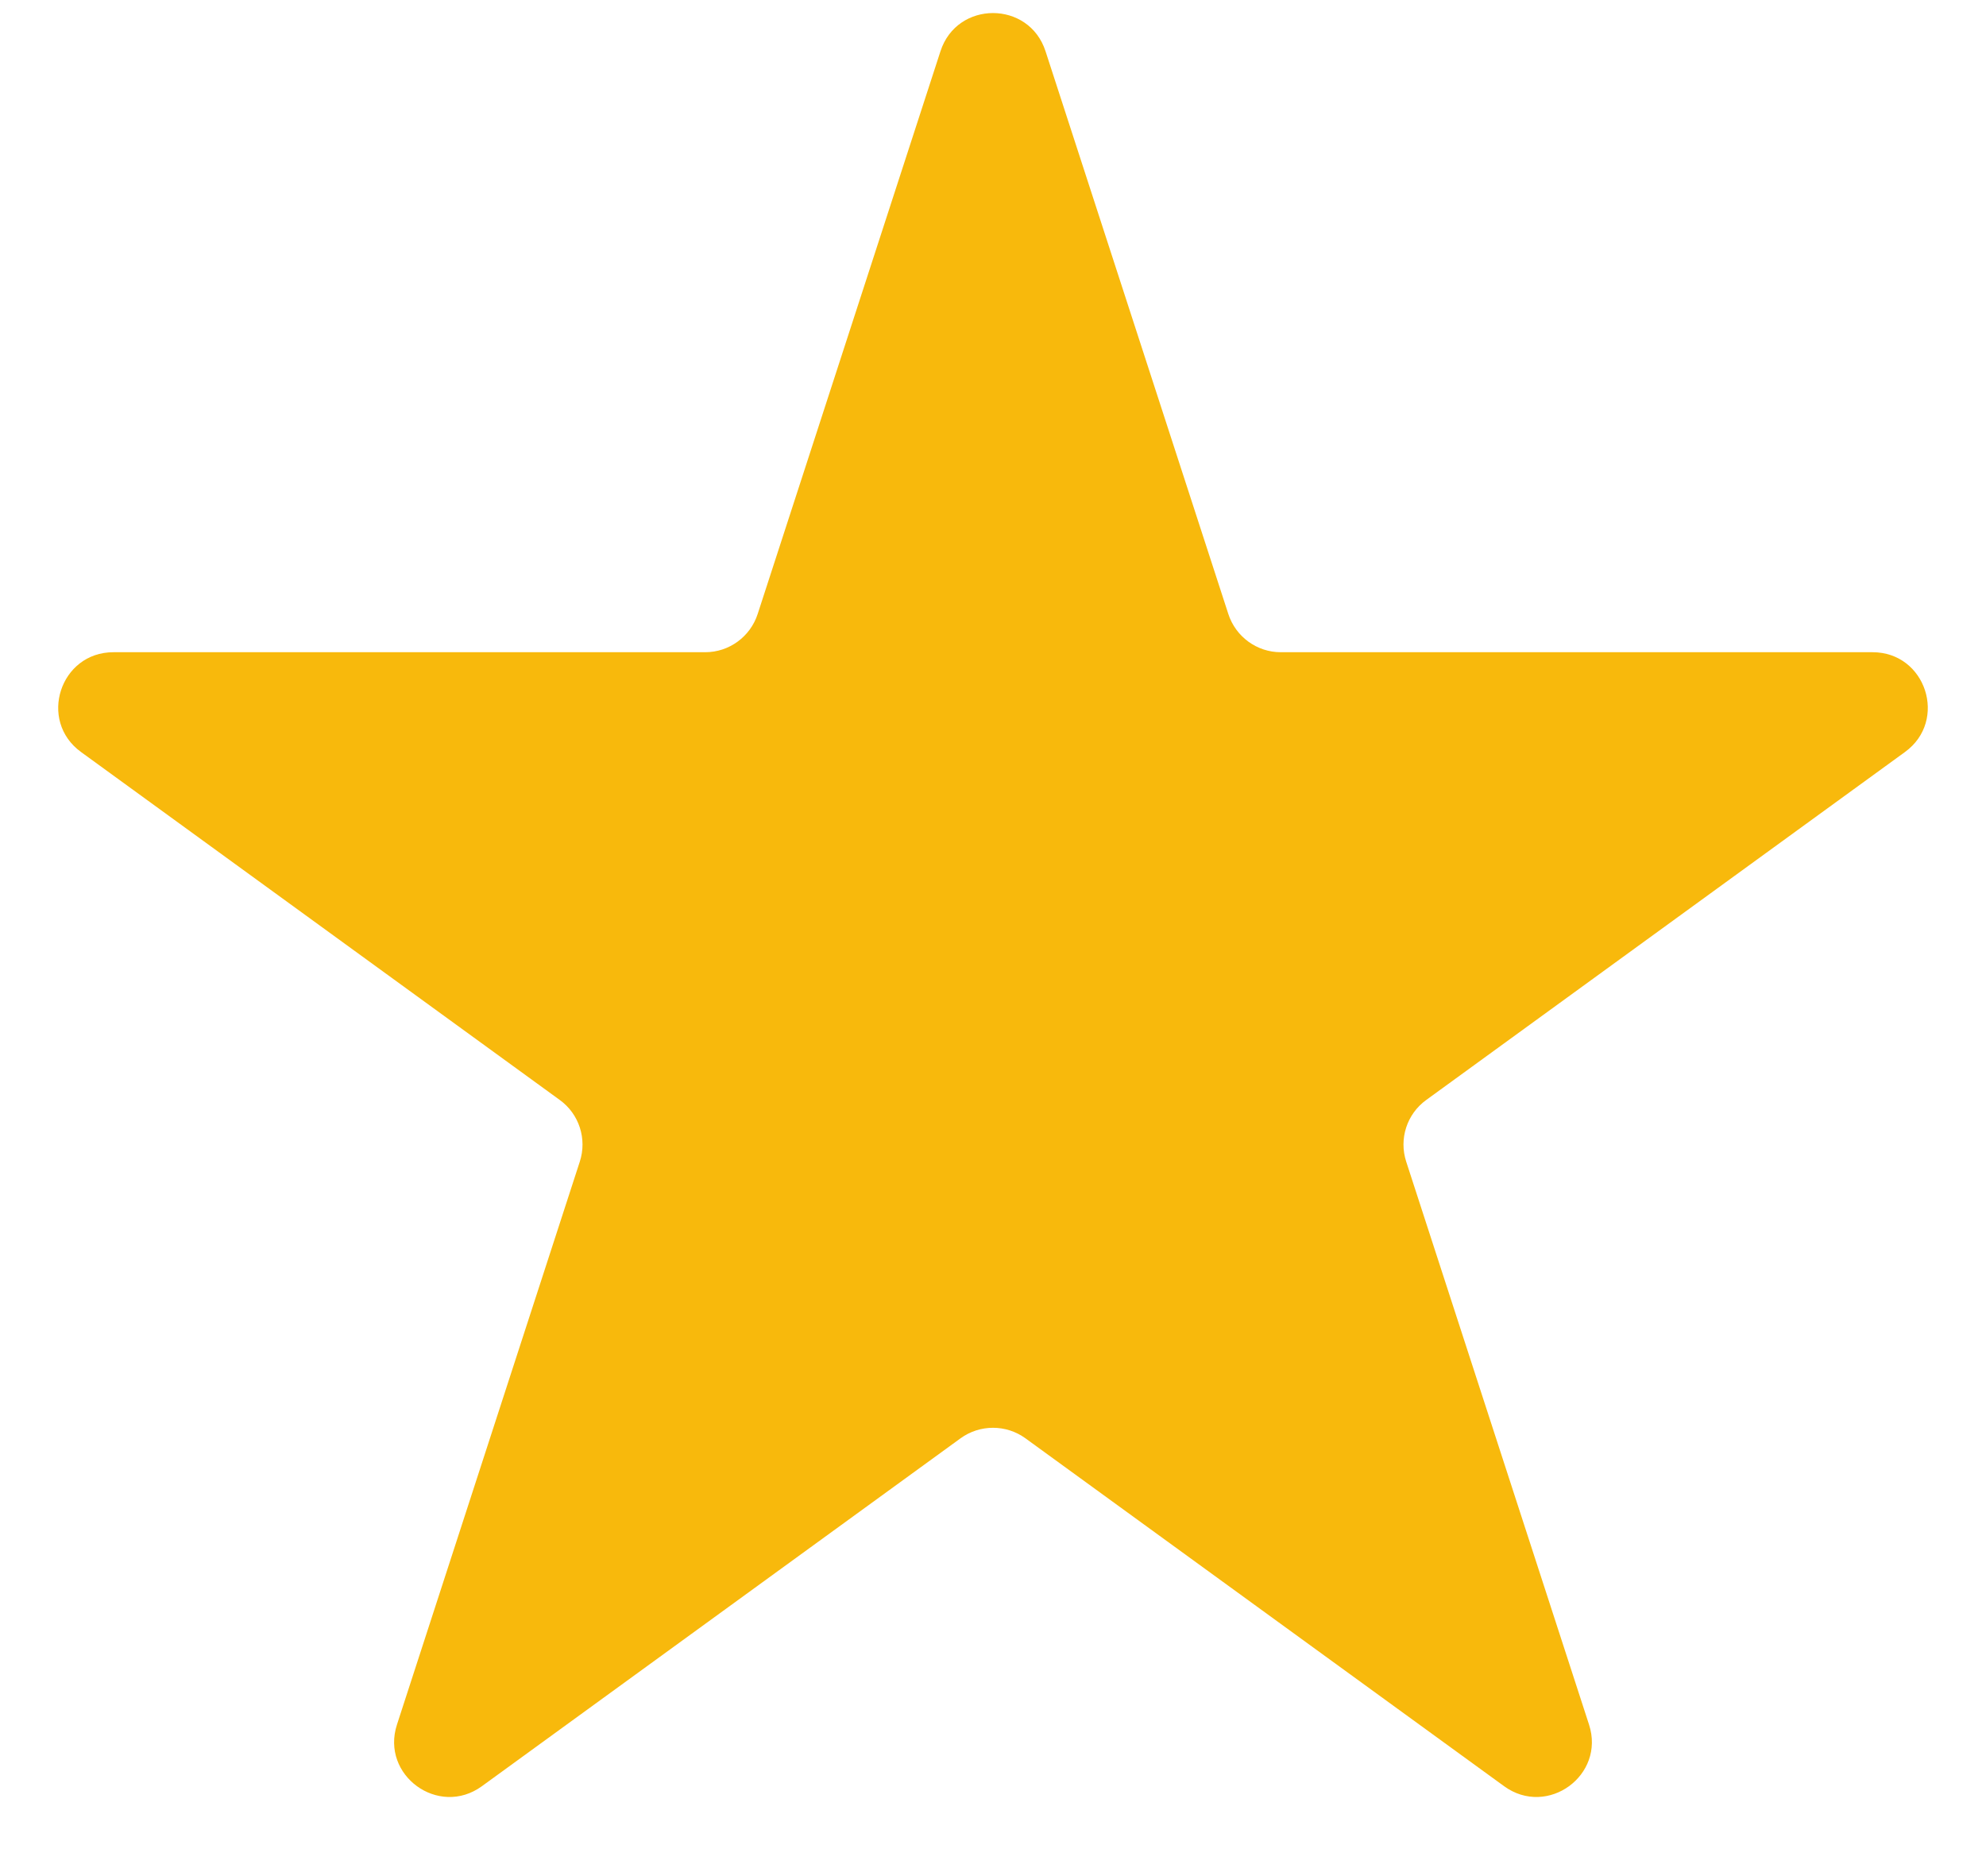 <svg width="18" height="17" viewBox="0 0 18 17" fill="none" xmlns="http://www.w3.org/2000/svg">
<path d="M9.476 0.464C9.326 0.003 8.674 0.003 8.524 0.464L6.867 5.564C6.8 5.77 6.608 5.91 6.392 5.91L1.028 5.91C0.544 5.91 0.343 6.53 0.734 6.814L5.073 9.967C5.249 10.094 5.322 10.32 5.255 10.526L3.598 15.627C3.448 16.087 3.975 16.47 4.367 16.186L8.706 13.033C8.881 12.906 9.119 12.906 9.294 13.033L13.633 16.186C14.025 16.47 14.552 16.087 14.402 15.627L12.745 10.526C12.678 10.32 12.751 10.094 12.927 9.967L17.266 6.814C17.657 6.53 17.456 5.91 16.972 5.91L11.608 5.91C11.392 5.91 11.2 5.77 11.133 5.564L9.476 0.464Z" fill="#F8B90C"/>
</svg>
